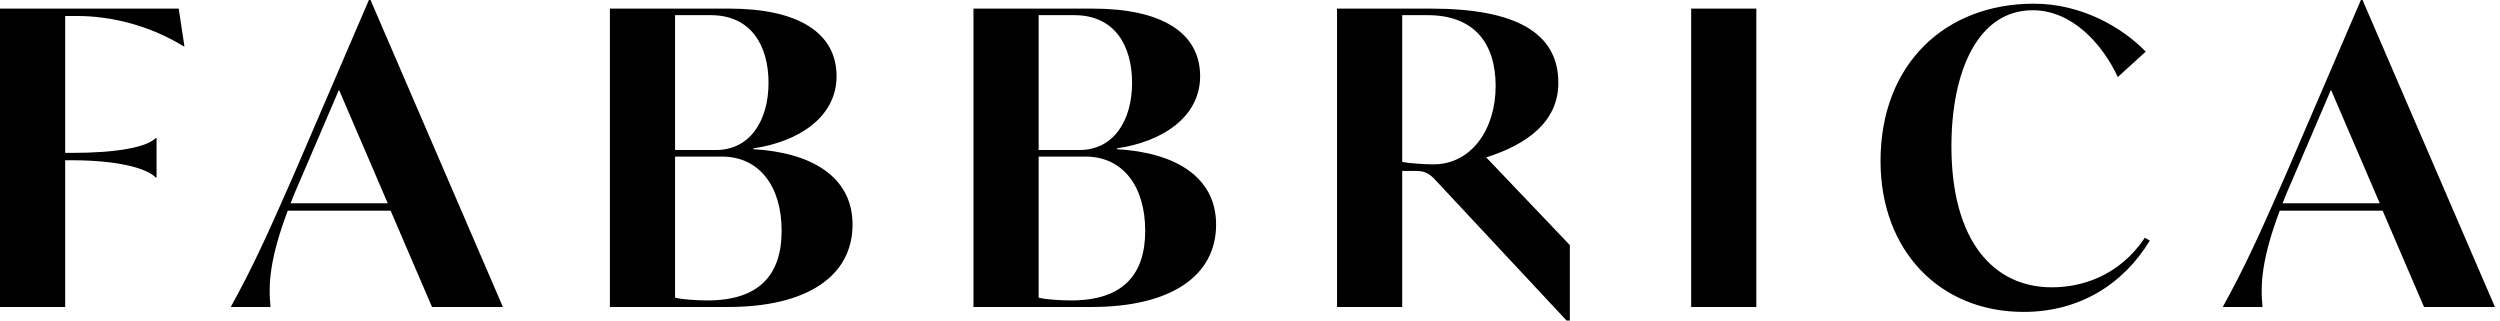 <?xml version="1.0" encoding="UTF-8"?>
<svg width="156px" height="20px" viewBox="0 0 156 20" version="1.1" xmlns="http://www.w3.org/2000/svg" xmlns:xlink="http://www.w3.org/1999/xlink">
    <!-- Generator: Sketch 53.2 (72643) - https://sketchapp.com -->
    <title>Combined Shape</title>
    <desc>Created with Sketch.</desc>
    <g id="Symbols" stroke="none" stroke-width="1" fill="none" fill-rule="evenodd">
        <g id="Header" fill="#000000">
            <g id="Group">
                <g id="Group-22">
                    <path d="M4.067,0.997 L4.067,9.54 L4.476,9.54 C7.238,9.54 9.105,9.207 9.719,8.619 L9.77,8.619 L9.77,11.074 L9.719,11.074 C9.105,10.46 7.238,10 4.476,10 L4.067,10 L4.067,19.156 L-8.8817842e-15,19.156 L-8.8817842e-15,0.537 L11.151,0.537 L11.509,2.89 L11.458,2.89 C9.335,1.585 6.957,0.997 4.783,0.997 L4.067,0.997 Z M18.134,12.685 L24.195,12.685 L21.152,5.601 L18.773,11.151 C18.543,11.688 18.313,12.199 18.134,12.685 Z M17.955,13.146 C16.855,16.087 16.727,17.673 16.881,19.156 L14.4,19.156 C15.807,16.598 16.651,14.731 18.313,10.946 L23.019,-6.75015599e-14 L23.121,-6.75015599e-14 L31.382,19.156 L26.958,19.156 L24.375,13.146 L17.955,13.146 Z M48.774,14.399 C48.774,11.637 47.393,9.77 45.04,9.77 L42.124,9.77 L42.124,18.568 C42.508,18.696 43.608,18.747 44.145,18.747 C47.393,18.747 48.774,17.135 48.774,14.399 Z M44.35,0.946 L42.124,0.946 L42.124,9.36 L44.682,9.36 C46.805,9.36 47.956,7.519 47.956,5.166 C47.956,2.864 46.882,0.946 44.35,0.946 Z M53.199,14.015 C53.199,17.212 50.386,19.156 45.424,19.156 L38.058,19.156 L38.058,0.537 L45.501,0.537 C49.772,0.537 52.201,2.02 52.201,4.757 C52.201,7.314 49.823,8.849 47.009,9.258 L47.009,9.309 C50.59,9.514 53.199,10.997 53.199,14.015 Z M71.461,14.399 C71.461,11.637 70.079,9.77 67.727,9.77 L64.811,9.77 L64.811,18.568 C65.195,18.696 66.294,18.747 66.832,18.747 C70.079,18.747 71.461,17.135 71.461,14.399 Z M67.036,0.946 L64.811,0.946 L64.811,9.36 L67.369,9.36 C69.491,9.36 70.642,7.519 70.642,5.166 C70.642,2.864 69.568,0.946 67.036,0.946 Z M75.885,14.015 C75.885,17.212 73.072,19.156 68.11,19.156 L60.745,19.156 L60.745,0.537 L68.187,0.537 C72.458,0.537 74.888,2.02 74.888,4.757 C74.888,7.314 72.509,8.849 69.696,9.258 L69.696,9.309 C73.277,9.514 75.885,10.997 75.885,14.015 Z M93.329,5.371 C93.329,2.685 91.973,0.946 89.083,0.946 L87.497,0.946 L87.497,10.102 C88.009,10.204 88.981,10.256 89.441,10.256 C91.845,10.256 93.329,8.031 93.329,5.371 Z M97.958,15.294 L97.958,20 L97.753,20 L89.492,11.151 C89.109,10.767 88.827,10.665 88.316,10.665 L87.497,10.665 L87.497,19.156 L83.431,19.156 L83.431,0.537 L89.288,0.537 C94.582,0.537 97.241,2.046 97.241,5.166 C97.241,7.621 95.247,9.028 92.74,9.821 L97.958,15.294 Z M105.529,19.156 L105.529,0.537 L109.595,0.537 L109.595,19.156 L105.529,19.156 Z M117.345,10.051 C117.345,3.99 121.386,0.23 126.91,0.23 C129.928,0.23 132.46,1.739 133.892,3.222 L132.153,4.808 C131.13,2.634 129.237,0.639 126.833,0.639 C123.406,0.639 121.769,4.476 121.769,9.13 C121.769,15.013 124.378,17.928 128.035,17.928 C129.877,17.928 132.23,17.238 133.841,14.834 L134.148,15.013 C132.486,17.749 129.749,19.463 126.271,19.463 C121.028,19.463 117.345,15.626 117.345,10.051 Z M142.435,12.685 L148.497,12.685 L145.453,5.601 L143.075,11.151 C142.844,11.688 142.614,12.199 142.435,12.685 Z M142.256,13.146 C141.157,16.087 141.029,17.673 141.182,19.156 L138.701,19.156 C140.108,16.598 140.952,14.731 142.614,10.946 L147.32,-6.75015599e-14 L147.423,-6.75015599e-14 L155.684,19.156 L151.259,19.156 L148.676,13.146 L142.256,13.146 Z" id="Combined-Shape"></path>
                </g>
            </g>
        </g>
    </g>
</svg>
